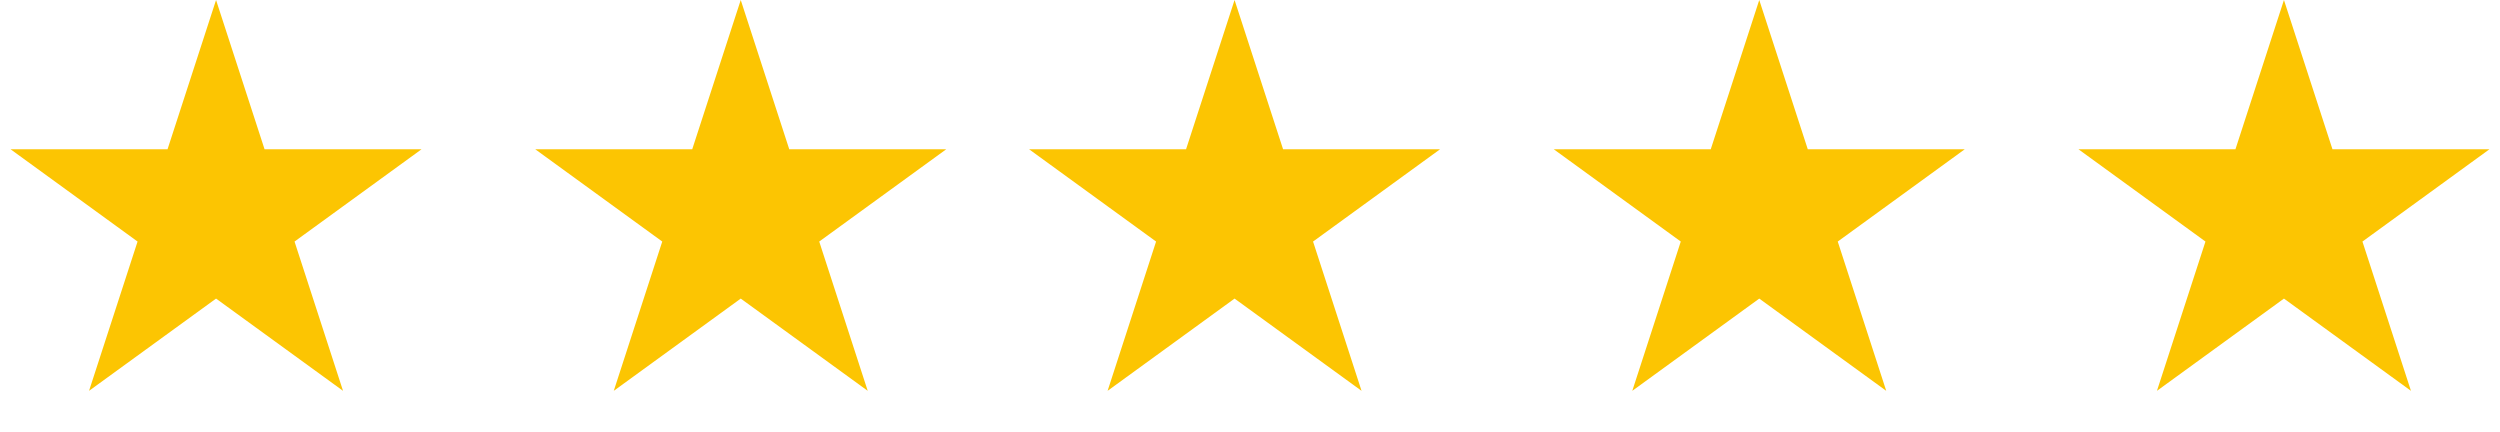 <?xml version="1.0" encoding="UTF-8"?> <svg xmlns="http://www.w3.org/2000/svg" width="81" height="14" viewBox="0 0 81 14" fill="none"> <path d="M7 0L8.572 4.837H13.657L9.543 7.826L11.114 12.663L7 9.674L2.885 12.663L4.457 7.826L0.343 4.837H5.428L7 0Z" fill="#FCC502"></path> <path d="M24 0L25.572 4.837H30.657L26.543 7.826L28.114 12.663L24 9.674L19.886 12.663L21.457 7.826L17.343 4.837H22.428L24 0Z" fill="#FCC502"></path> <path d="M40 0L41.572 4.837H46.657L42.543 7.826L44.114 12.663L40 9.674L35.886 12.663L37.457 7.826L33.343 4.837H38.428L40 0Z" fill="#FCC502"></path> <path d="M57 0L58.572 4.837H63.657L59.543 7.826L61.114 12.663L57 9.674L52.886 12.663L54.457 7.826L50.343 4.837H55.428L57 0Z" fill="#FCC502"></path> <path d="M74 0L75.572 4.837H80.657L76.543 7.826L78.115 12.663L74 9.674L69.885 12.663L71.457 7.826L67.343 4.837H72.428L74 0Z" fill="#FCC502"></path> </svg> 